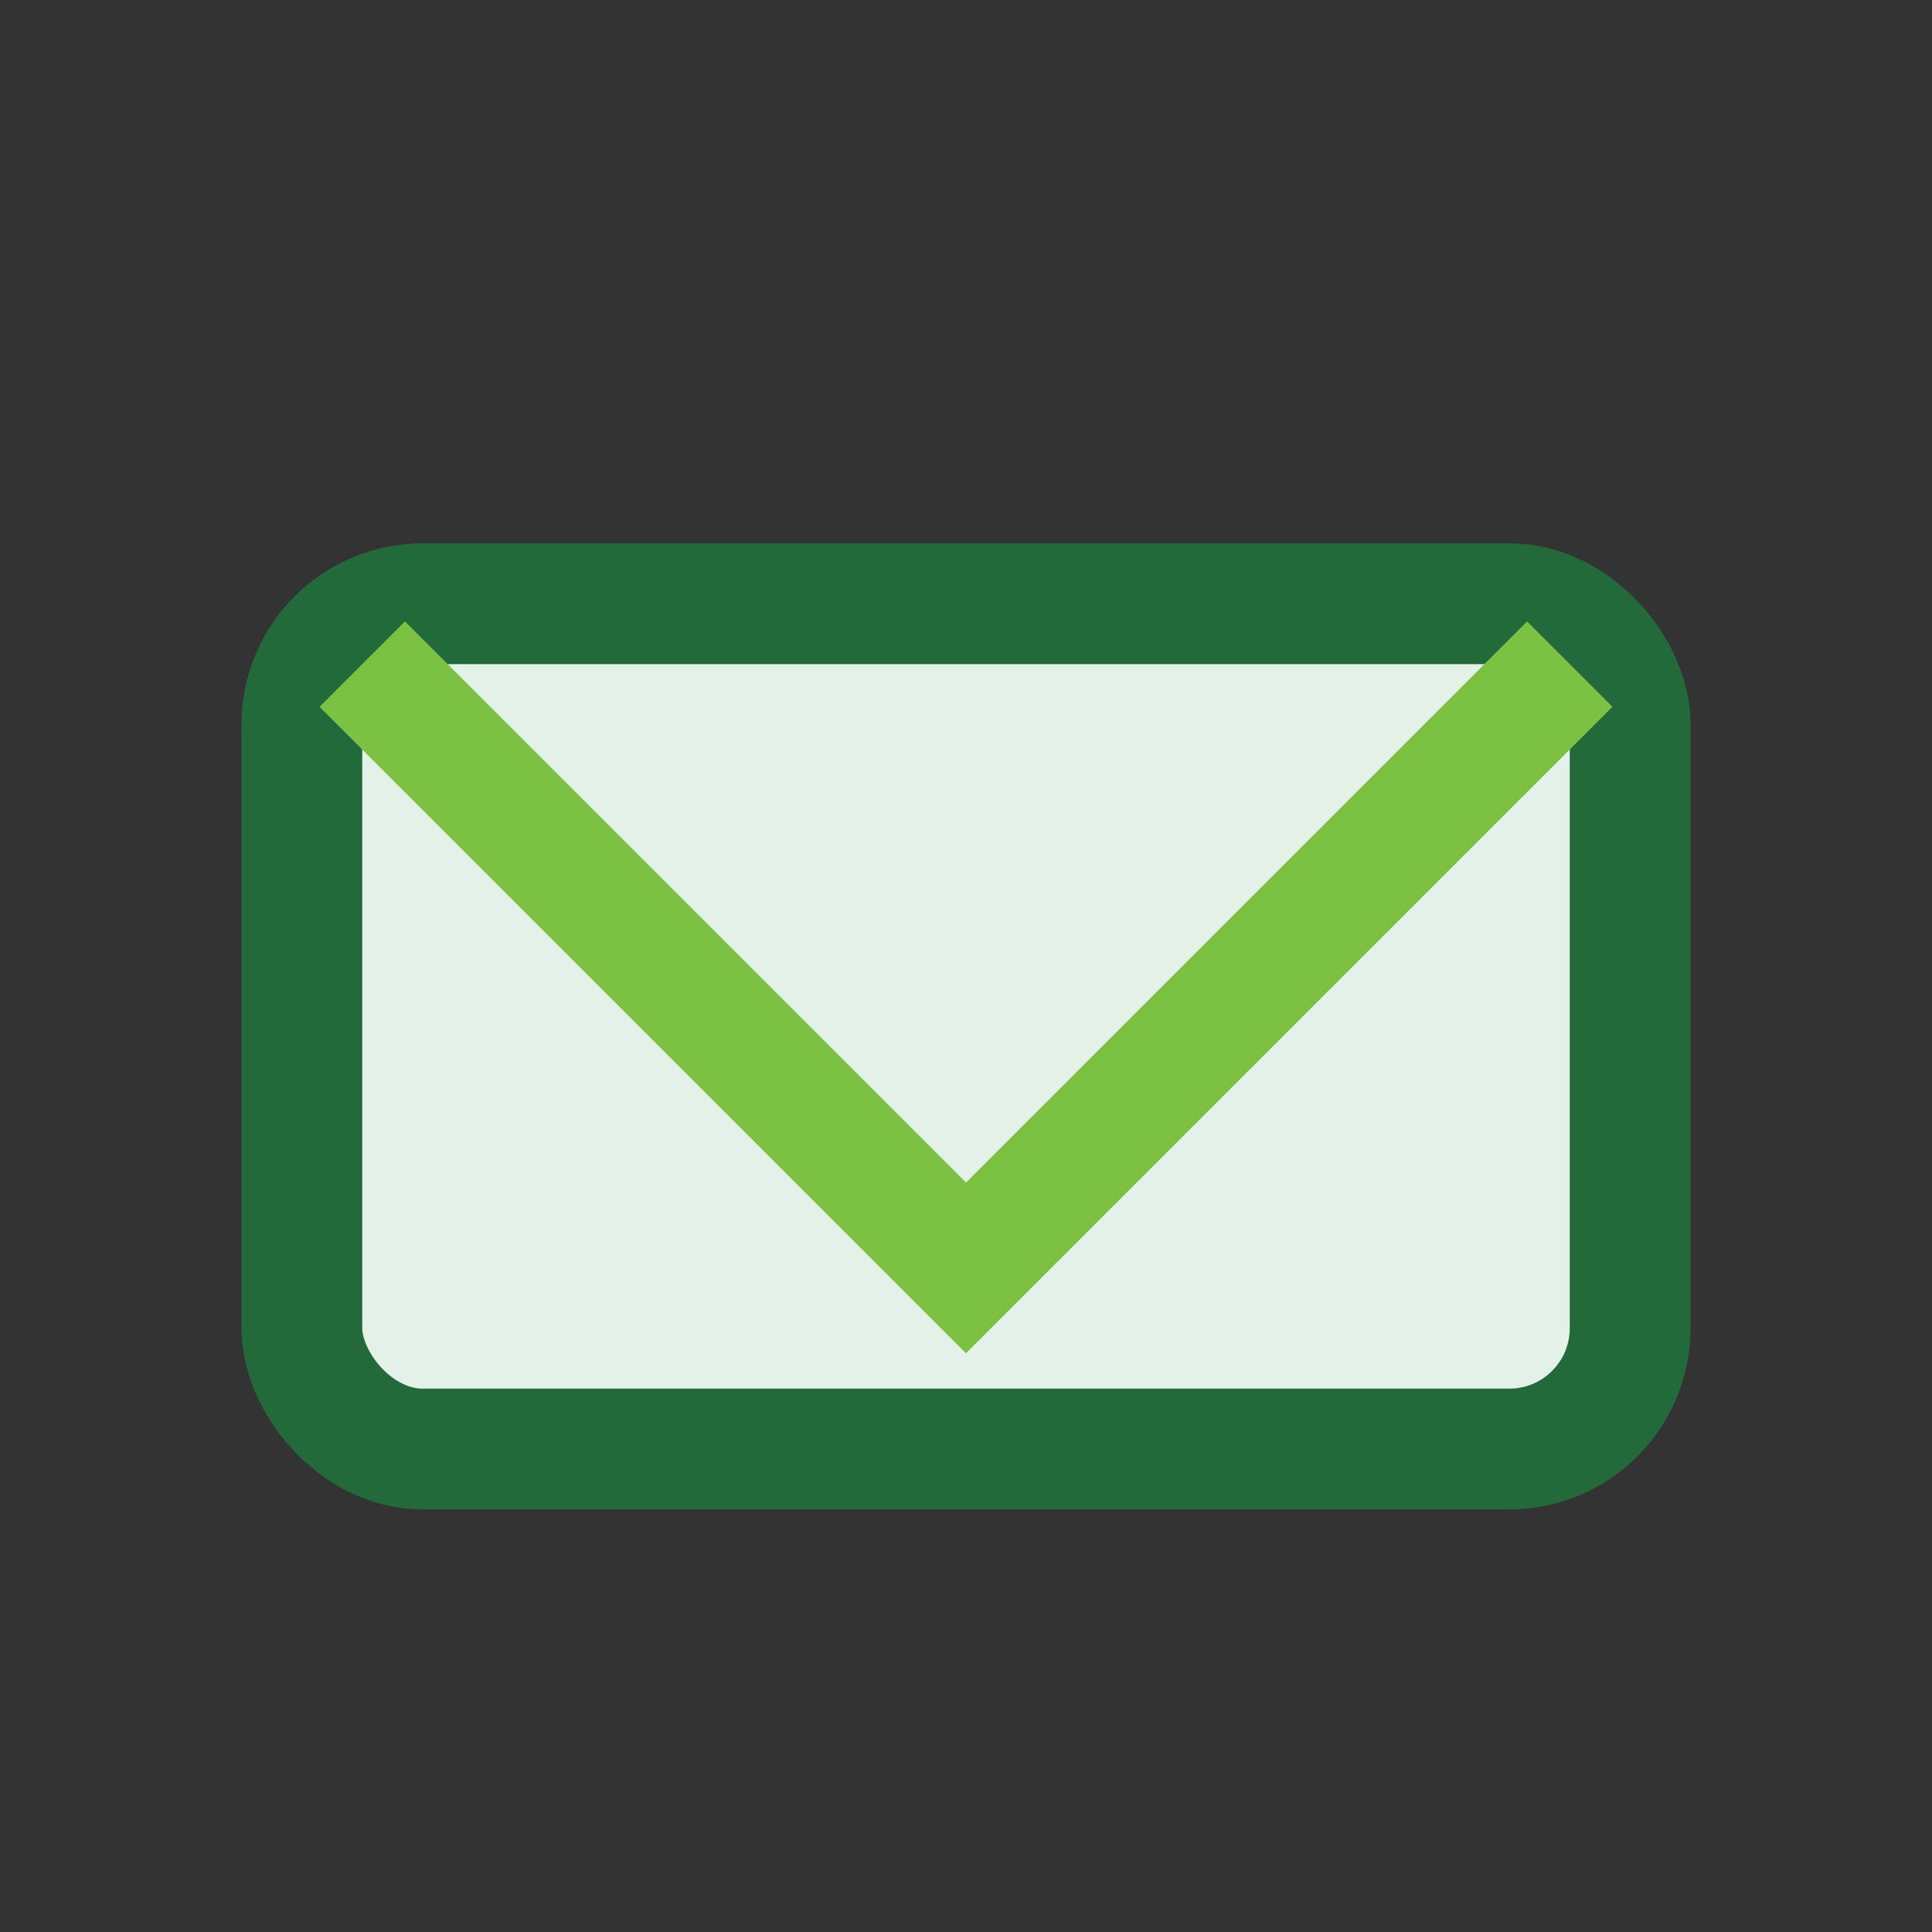 <?xml version="1.0" encoding="UTF-8"?>
<svg xmlns="http://www.w3.org/2000/svg" width="32" height="32" viewBox="0 0 32 32"><rect x="0" y="0" width="32" height="32" fill="#333333" stroke="none"/><rect x="5" y="10" width="22" height="14" rx="2" fill="#e3f1e8" stroke="#236a3b" stroke-width="2"/><polyline points="6,11 16,21 26,11" fill="none" stroke="#7cc242" stroke-width="2"/></svg>